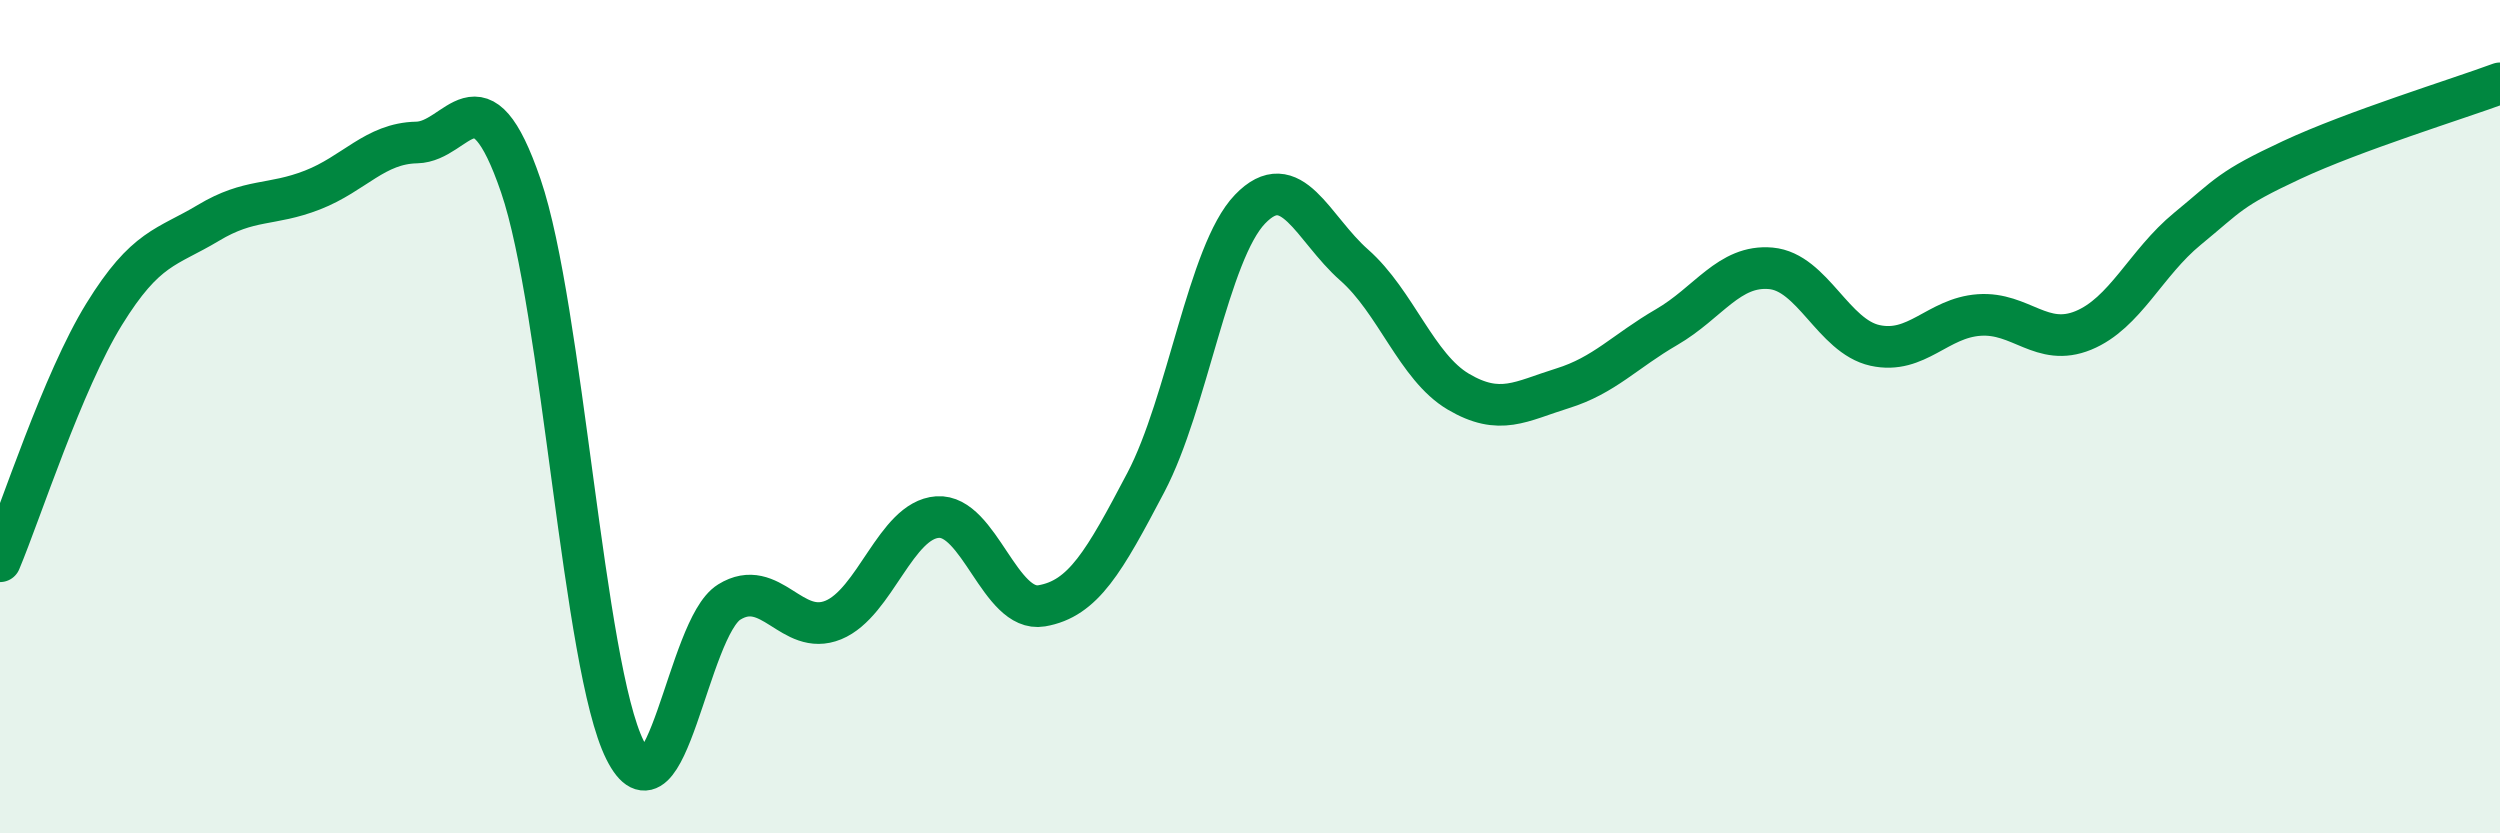 
    <svg width="60" height="20" viewBox="0 0 60 20" xmlns="http://www.w3.org/2000/svg">
      <path
        d="M 0,13.47 C 0.5,12.28 1.5,9.16 2.5,7.54 C 3.5,5.92 4,5.95 5,5.35 C 6,4.75 6.5,4.95 7.5,4.56 C 8.5,4.17 9,3.44 10,3.42 C 11,3.4 11.5,1.54 12.5,4.46 C 13.5,7.38 14,16 15,18 C 16,20 16.5,15.07 17.5,14.45 C 18.5,13.83 19,15.29 20,14.88 C 21,14.47 21.5,12.48 22.5,12.41 C 23.5,12.34 24,14.71 25,14.54 C 26,14.37 26.5,13.48 27.5,11.58 C 28.5,9.68 29,6.06 30,5.02 C 31,3.98 31.5,5.48 32.5,6.36 C 33.5,7.24 34,8.81 35,9.4 C 36,9.99 36.5,9.63 37.5,9.32 C 38.5,9.01 39,8.43 40,7.85 C 41,7.27 41.5,6.35 42.5,6.44 C 43.5,6.53 44,8.07 45,8.29 C 46,8.51 46.5,7.63 47.5,7.56 C 48.5,7.49 49,8.34 50,7.93 C 51,7.52 51.5,6.31 52.5,5.49 C 53.5,4.67 53.5,4.54 55,3.84 C 56.5,3.14 59,2.37 60,2L60 20L0 20Z"
        fill="#008740"
        opacity="0.1"
        stroke-linecap="round"
        stroke-linejoin="round"
      />
      <path
        d="M 0,13.47 C 0.5,12.28 1.5,9.16 2.5,7.54 C 3.5,5.92 4,5.95 5,5.35 C 6,4.75 6.5,4.95 7.5,4.56 C 8.5,4.17 9,3.44 10,3.42 C 11,3.4 11.5,1.54 12.5,4.46 C 13.5,7.38 14,16 15,18 C 16,20 16.5,15.07 17.5,14.45 C 18.5,13.83 19,15.29 20,14.88 C 21,14.47 21.5,12.48 22.5,12.41 C 23.5,12.34 24,14.71 25,14.54 C 26,14.37 26.5,13.48 27.5,11.58 C 28.5,9.68 29,6.06 30,5.02 C 31,3.98 31.5,5.48 32.5,6.36 C 33.5,7.24 34,8.81 35,9.4 C 36,9.99 36.5,9.63 37.5,9.32 C 38.5,9.01 39,8.43 40,7.85 C 41,7.27 41.5,6.35 42.5,6.44 C 43.5,6.53 44,8.07 45,8.29 C 46,8.51 46.5,7.63 47.5,7.56 C 48.5,7.49 49,8.34 50,7.93 C 51,7.52 51.5,6.31 52.5,5.49 C 53.5,4.67 53.5,4.54 55,3.84 C 56.5,3.14 59,2.37 60,2"
        stroke="#008740"
        stroke-width="1"
        fill="none"
        stroke-linecap="round"
        stroke-linejoin="round"
      />
    </svg>
  